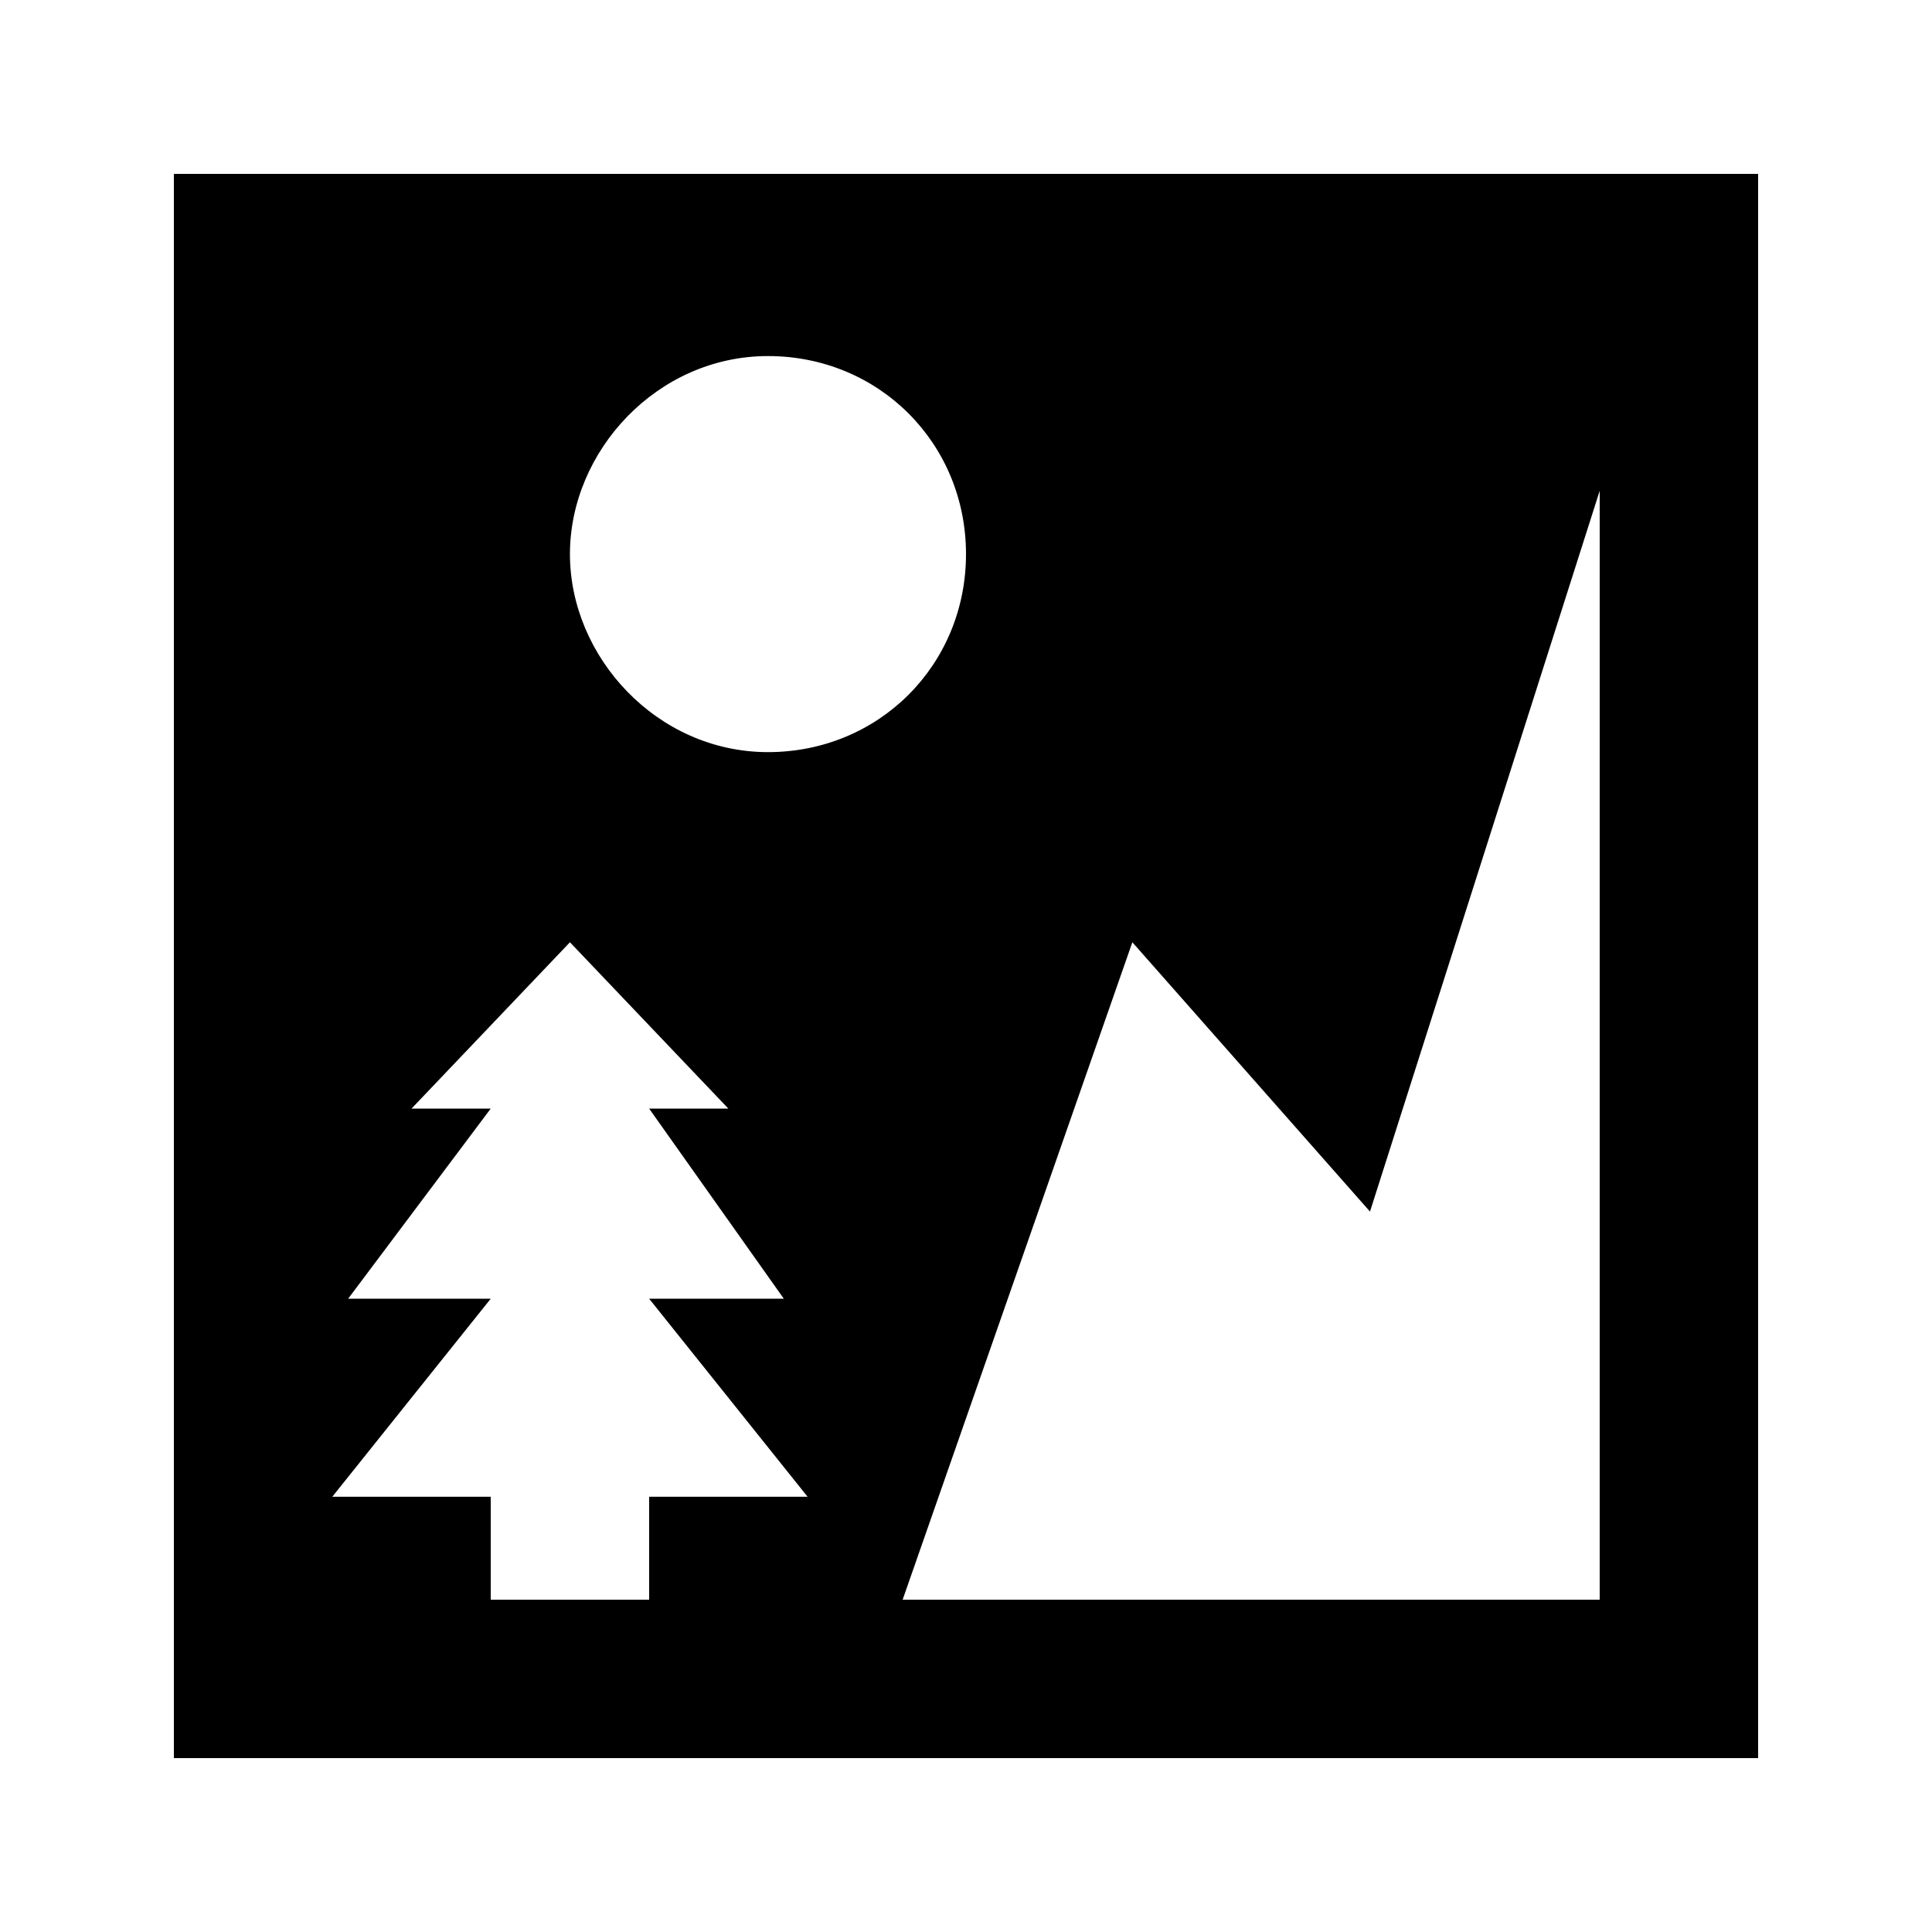 <?xml version="1.0" encoding="UTF-8"?>
<!-- Uploaded to: SVG Repo, www.svgrepo.com, Generator: SVG Repo Mixer Tools -->
<svg fill="#000000" width="800px" height="800px" version="1.1" viewBox="144 144 512 512" xmlns="http://www.w3.org/2000/svg">
 <path d="m190.08 190.08v419.84h419.84v-419.84zm157.44 48.281c29.391 0 52.48 23.09 52.48 52.48s-23.09 52.48-52.48 52.48-52.48-25.191-52.48-52.48c0-27.289 23.09-52.48 52.48-52.48zm10.496 302.29h-41.984v27.289h-41.984v-27.289h-41.984l41.984-52.48h-37.785l37.785-50.379h-20.992l41.984-44.082 41.984 44.082h-20.992l35.688 50.383-35.688-0.004zm209.92 27.289h-184.73l60.879-174.23 62.977 71.371 60.875-191.02z"/>
</svg>